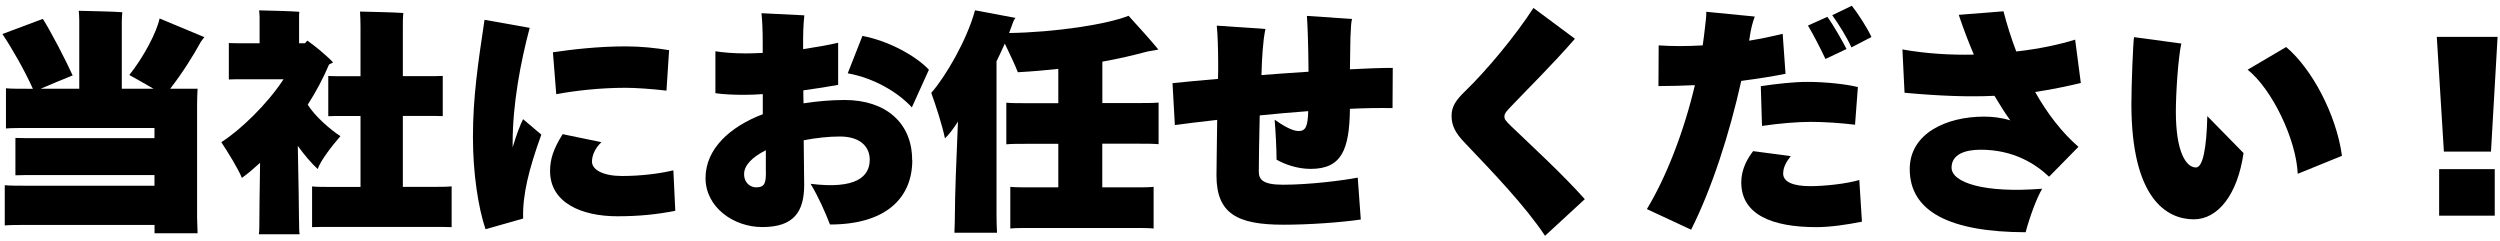 <svg xmlns="http://www.w3.org/2000/svg" width="352" height="34" viewBox="0 0 352 34">
    <path d="M28.22,5.99c-1,1.83-2.56,4.33-4.26,6.5h3.86c-.03,.7-.07,1.4-.07,2.17V30.67l.07,2.17h-6.06v-1.17H3.87c-1.3,0-2.43,0-3.2,.07v-5.66c.77,.07,1.9,.07,3.2,.07H21.75v-1.5H5.13c-1.2,0-2.23,0-2.96,.03v-5.26c.73,.03,1.77,.03,2.96,.03H21.75v-1.43H4c-1.27,0-2.4,0-3.16,.07v-5.66c.77,.07,1.9,.07,3.16,.07h.63C3.47,9.92,1.74,6.89,.34,4.79L6.03,2.66c1.1,1.7,3.3,5.96,4.2,7.96-1.17,.47-3.03,1.23-4.5,1.87h5.43V2.89c0-.37-.03-1-.07-1.37,1.3,.03,4.9,.1,6.13,.2-.03,.4-.07,.83-.07,1.2V12.49h4.46c-1.2-.7-2.5-1.43-3.4-1.93,1.97-2.46,3.86-6,4.26-7.96l6.3,2.63c-.17,.2-.43,.57-.57,.77Z"/>
    <path d="M42.11,31.11c0,.67,0,1.37,.07,1.87h-5.73c.07-.5,.07-1.2,.07-1.87,0-.4,.03-4.5,.1-8.19-.87,.8-1.73,1.53-2.56,2.13-.53-1.3-1.97-3.63-2.9-5.03,2.67-1.7,6.46-5.33,8.76-8.86h-5.93c-.63,0-1.27,0-1.77,.03V6.06c.5,.03,1.13,.03,1.77,.03h2.56V2.43c0-.23-.03-.67-.07-.97,1.2,.03,4.53,.1,5.66,.2-.03,.27-.03,.57-.03,.77v3.66h.83c.1-.13,.23-.27,.33-.37,.83,.57,2.4,1.8,3.63,3.06-.17,.1-.33,.2-.57,.3-.8,1.9-1.83,3.83-3,5.66,1,1.63,3.2,3.53,4.6,4.43-1.13,1.3-2.8,3.43-3.2,4.63-.9-.83-1.87-1.97-2.8-3.26,.1,4.03,.17,10.06,.17,10.56Zm21.48-4.86v5.73c-.67-.03-1.63-.03-2.73-.03h-14.16c-1.13,0-2.1,0-2.76,.03v-5.73c.67,.07,1.63,.07,2.76,.07h4.06v-9.99h-2.17c-.9,0-1.77,0-2.37,.03v-5.66c.6,.03,1.47,.03,2.37,.03h2.17V3.73c0-.6-.03-1.63-.07-2.1,1.27,.03,4.83,.1,6.1,.2-.07,.6-.07,1.33-.07,1.93v6.96h3.26c.93,0,1.77,0,2.36-.03v5.66c-.6-.03-1.43-.03-2.36-.03h-3.26v9.99h4.13c1.1,0,2.07,0,2.73-.07Z"/>
    <path d="M76.22,18.95c-1.77,4.9-2.67,8.53-2.56,11.82l-5.3,1.5c-1.03-3.06-1.77-7.89-1.77-12.96,0-5.6,.7-10.29,1.63-16.52l6.36,1.13c-1.3,4.9-2.4,10.73-2.4,16.19v.63c.53-1.77,1.1-3.26,1.47-3.96l2.56,2.17Zm18.85,10.73c-2.53,.5-5.03,.77-8.16,.77-5.03,0-9.46-1.9-9.46-6.36,0-1.63,.43-3.06,1.77-5.2l5.46,1.13c-.83,.77-1.33,1.8-1.33,2.73,0,1.17,1.6,2.03,4.23,2.03s5.3-.33,7.23-.8l.27,5.7Zm-16.75-16.42l-.47-5.9c2.7-.4,6.4-.83,10.23-.83,2.23,0,4.26,.23,6.13,.53l-.37,5.7c-1.97-.23-4.3-.4-5.76-.4-3.7,0-7.23,.43-9.76,.9Z"/>
    <path d="M128.45,22.55c0,5.26-3.63,9.06-11.59,9.06-.67-1.73-1.57-3.8-2.73-5.73,6.4,.8,8.33-1,8.33-3.4,0-1.7-1.2-3.26-4.2-3.26-1.63,0-3.4,.2-5.1,.53l.07,6.26c0,3.83-1.47,5.96-5.9,5.96-4.06,0-7.99-2.8-7.99-6.9s3.43-7.23,8.06-8.99v-2.83c-.93,.07-1.83,.1-2.67,.1-1.47,0-2.96-.07-4-.23V7.22c1.03,.17,2.56,.3,4.33,.3,.67,0,1.47-.03,2.33-.07v-1.63c0-1.6-.07-2.9-.17-3.96l6.03,.3c-.03,.13-.17,1.8-.17,3.23v1.53c1.8-.27,3.53-.57,4.93-.9v5.93c-1.47,.27-3.13,.53-4.9,.77,0,.6,0,1.23,.03,1.83,1.93-.3,3.9-.47,5.8-.47,5.7,0,9.49,3.16,9.49,8.46Zm-20.62,1.63v-3.03c-1.83,.93-3.06,2.07-3.06,3.36s.93,1.87,1.7,1.87c1.27,0,1.37-.73,1.37-2.2Zm11.53-13.86l2.07-5.26c3.9,.73,7.69,2.96,9.36,4.76l-2.4,5.3c-1.93-2.1-5.23-4.1-9.03-4.8Z"/>
    <path d="M155.2,20.25v6.13h4.4c1.13,0,2.13,0,2.83-.07v5.86c-.7-.07-1.7-.07-2.83-.07h-14.52c-1.13,0-2.13,0-2.83,.07v-5.86c.7,.07,1.7,.07,2.83,.07h3.93v-6.13h-4.36c-1.2,0-2.27,0-2.96,.07v-5.86c.7,.07,1.77,.07,2.96,.07h4.36v-4.83c-1.87,.2-3.8,.37-5.7,.47-.33-.9-1.13-2.56-1.83-4.03-.37,.83-.77,1.67-1.17,2.5V30.14c0,.93,.03,1.93,.07,2.63h-6c.03-.7,.07-1.7,.07-2.63,0-2.3,.2-7.89,.43-13.02-.6,.93-1.2,1.77-1.83,2.36-.4-1.93-1.33-4.76-1.93-6.4,2-2.27,5.03-7.43,6.16-11.63l5.7,1.07c-.1,.1-.23,.33-.3,.5l-.6,1.63c6.4-.1,13.76-1.2,16.82-2.43,1.27,1.4,3.3,3.63,4.2,4.76l-1.53,.27c-1.96,.53-4.1,1.03-6.36,1.43v5.83h4.96c1.17,0,2.23,0,2.96-.07v5.86c-.73-.07-1.8-.07-2.96-.07h-4.96Z"/>
    <path d="M196.1,9.59l-.03,5.63c-1.87-.03-3.9,0-6,.1-.07,5.76-1.17,8.46-5.53,8.46-1.93,0-3.7-.67-4.8-1.3,0-1.5-.13-3.9-.27-5.63,1.03,.73,2.43,1.6,3.36,1.6,1,0,1.3-.6,1.37-2.8-2.3,.17-4.6,.37-6.83,.6-.07,3.06-.13,6.06-.13,7.89,0,1.1,.5,1.87,3.4,1.87,3.76,0,8.46-.6,10.53-1l.43,5.9c-2.76,.4-7.16,.73-10.89,.73-6.46,0-9.43-1.53-9.43-6.93,0-1.33,.07-4.63,.1-7.83-2.43,.27-4.5,.53-5.96,.73l-.33-5.9c1.7-.17,3.93-.4,6.4-.6,.03-.8,.03-1.43,.03-1.8,0-2.17-.07-4.63-.2-5.7l6.86,.47c-.2,.87-.3,1.8-.4,3.03-.07,.93-.13,2.13-.17,3.46,2.2-.17,4.43-.33,6.63-.47-.03-3.83-.13-6.53-.23-7.86l6.36,.43c-.13,.4-.17,1.13-.23,2.63-.03,.9-.03,2.63-.07,4.46,2.36-.13,4.43-.2,6.03-.2Z"/>
    <path d="M221.75,5.46c-3.23,3.7-6.36,6.76-8.93,9.46-.63,.67-1,1-1,1.5,0,.33,.1,.53,.93,1.33,3.4,3.26,7.1,6.63,10.39,10.29l-5.6,5.16c-2.76-4.16-7.26-8.86-11.39-13.19-1.13-1.2-1.77-2.23-1.77-3.7,0-1.27,.57-2.17,1.87-3.43,3.13-3.03,7.06-7.76,9.66-11.76l5.83,4.33Z"/>
    <path d="M245.17,11.39c-1.67,7.49-4.13,15.12-7.06,20.95l-6.23-2.9c2.7-4.46,5.2-10.83,6.76-17.45-1.67,.07-3.4,.13-5.13,.13l.03-5.73c1.9,.13,4,.13,6.2,0,.13-.87,.23-1.73,.33-2.6,.07-.67,.2-1.5,.17-2.13l6.83,.67c-.33,.9-.53,1.73-.67,2.63-.03,.23-.07,.5-.13,.77,1.63-.27,3.23-.6,4.73-.97l.4,5.63c-1.83,.37-3.96,.7-6.23,1Zm16.62,13.96l.37,5.86c-2.13,.43-4.46,.77-6.43,.77-6.16,0-10.56-1.73-10.56-6.3,0-1.93,.93-3.43,1.67-4.4l5.3,.7c-.63,.8-1.07,1.57-1.07,2.46,0,1.17,1.4,1.77,3.8,1.77,2.06,0,5.1-.33,6.93-.87Zm-13.86-13.22c2.27-.33,4.56-.6,6.6-.6,2.53,0,5.5,.33,7.06,.73l-.4,5.3c-1.9-.23-4.26-.4-6.2-.4s-4.36,.2-6.9,.57l-.17-5.6Zm9.09-3.83c-.63-1.37-1.7-3.43-2.46-4.7l2.73-1.23c.77,1.03,2.13,3.4,2.7,4.53l-2.96,1.4Zm3.66-1.63c-.67-1.47-1.77-3.23-2.7-4.53l2.76-1.33c.87,1.1,2.2,3.16,2.76,4.4l-2.83,1.47Z"/>
    <path d="M292.64,20.68l-4.13,4.2c-1.87-1.77-4.96-3.8-9.63-3.8-2.17,0-4.1,.63-4.1,2.53,0,2.07,4.56,3.63,12.76,2.96-.8,1.37-1.77,4-2.33,6.13-10.53-.03-16.32-2.83-16.32-8.89,0-5.03,5.16-7.39,10.46-7.39,1.17,0,2.4,.13,3.7,.53-.77-1.07-1.5-2.23-2.23-3.46-3.6,.17-7.69,.03-12.66-.43l-.3-6.1c3.33,.6,6.79,.8,10.06,.73-.73-1.7-1.43-3.53-2.13-5.6l6.3-.5c.5,1.93,1.1,3.83,1.8,5.66,3.3-.37,6.16-1,8.29-1.67l.8,6.1c-2.06,.5-4.16,.93-6.43,1.27,1.7,3.03,3.76,5.7,6.1,7.73Z"/>
    <path d="M300.1,14.62c0-2.56,.23-8.49,.37-9.39l6.66,.9c-.43,1.9-.77,6.86-.77,9.59,0,5.66,1.43,7.86,2.83,7.86,.97,0,1.5-2.7,1.6-7.23l5.1,5.2c-.83,5.83-3.6,9.33-7,9.33-3.83,0-8.79-2.93-8.79-16.26Zm16.36-4.8l5.43-3.2c3.6,3.03,7.06,9.46,7.86,15.32l-6.23,2.53c-.2-4.8-3.6-11.92-7.06-14.66Z"/>
    <path d="M343.1,5.19h8.56l-.93,16.16h-6.63l-1-16.16Zm.33,18.62h7.83v6.56h-7.83v-6.56Z"/>
    <rect width="352" height="34" style="fill:none"/>
</svg>

